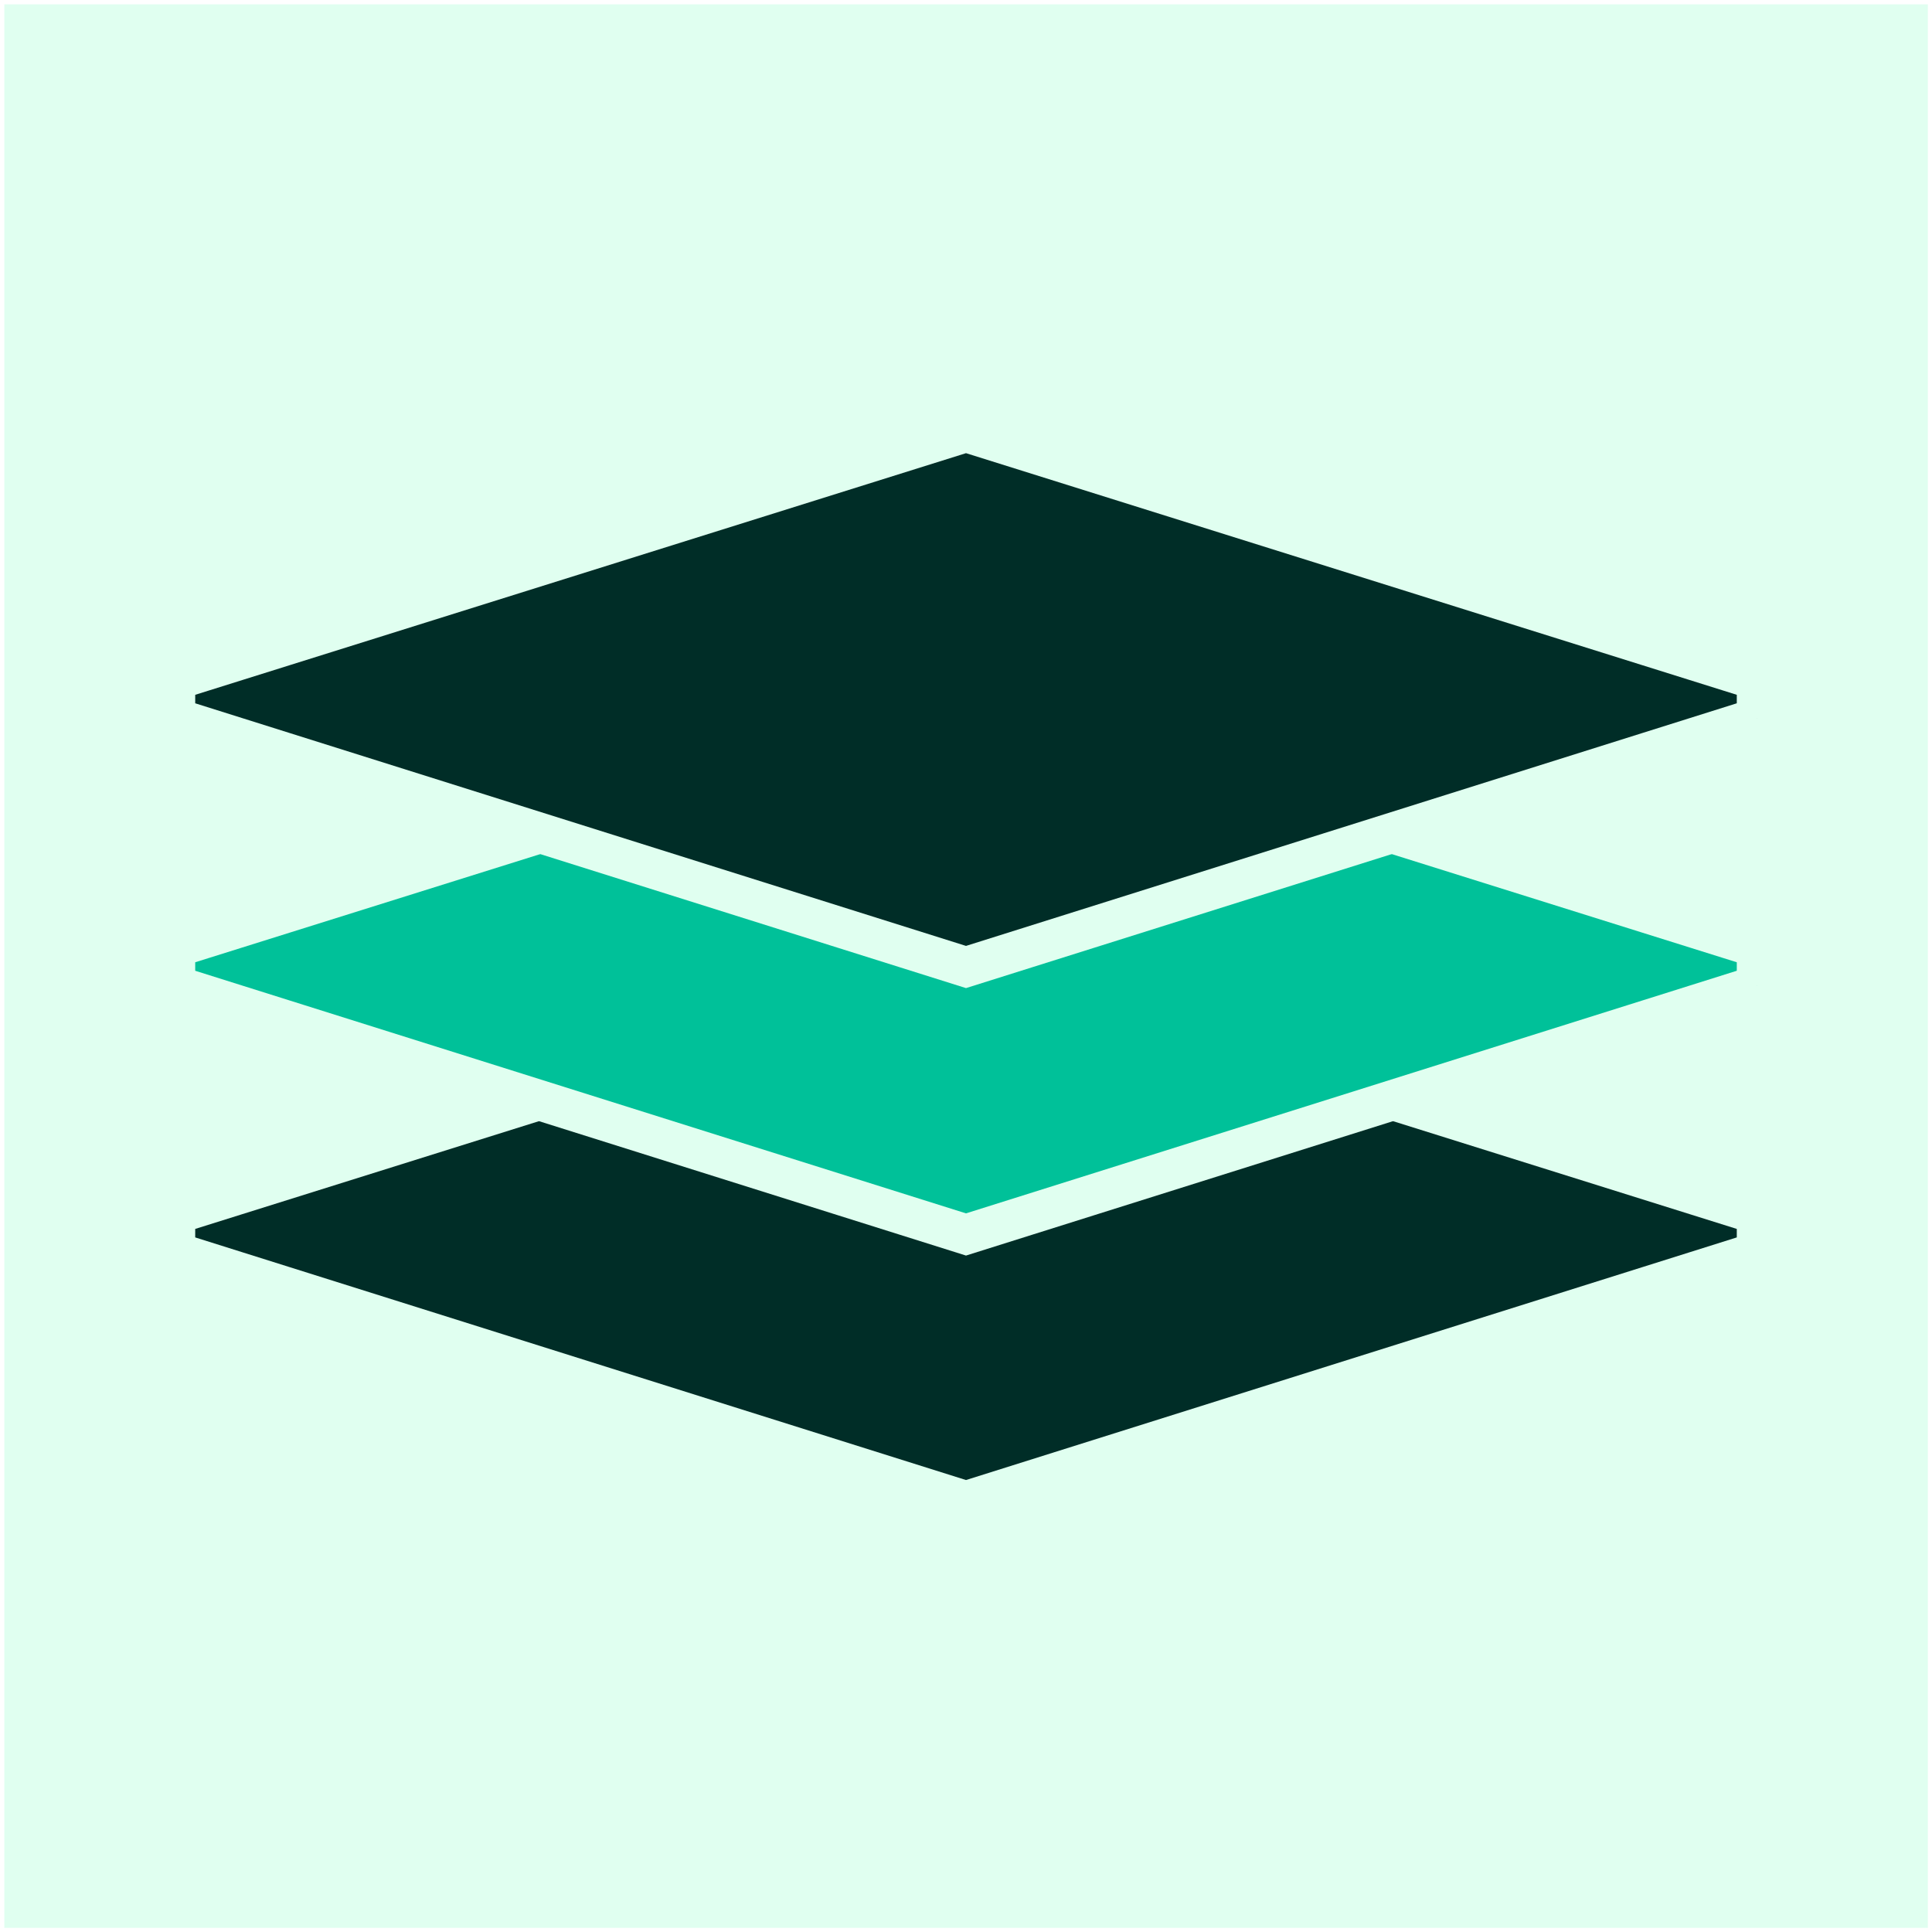<svg xmlns="http://www.w3.org/2000/svg" id="Layer_1" data-name="Layer 1" viewBox="0 0 96 96"><rect x="0" y="0" width="96" height="96" fill="#808080" stroke="none"/><defs><style>.cls-3{stroke:#e0fff0;stroke-width:2px;fill:#002d27}</style></defs><path d="M-.16-.16h96.33v96.33H-.16z" style="fill:#e0fff0;stroke:#fff;stroke-width:.75px"/><path d="M87.3 62.22v-1.89L48 48.01 8.7 60.33v1.89L48 74.59l39.3-12.37Z" class="cls-3"/><path d="M87.3 48.97v-1.89L48 34.76 8.7 47.08v1.89L48 61.34l39.3-12.37Z" style="stroke:#e0fff0;stroke-width:2px;fill:#00c199"/><path d="M87.3 35.68v-1.89L48 21.47 8.7 33.79v1.89L48 48.05l39.3-12.37Z" class="cls-3"/></svg>